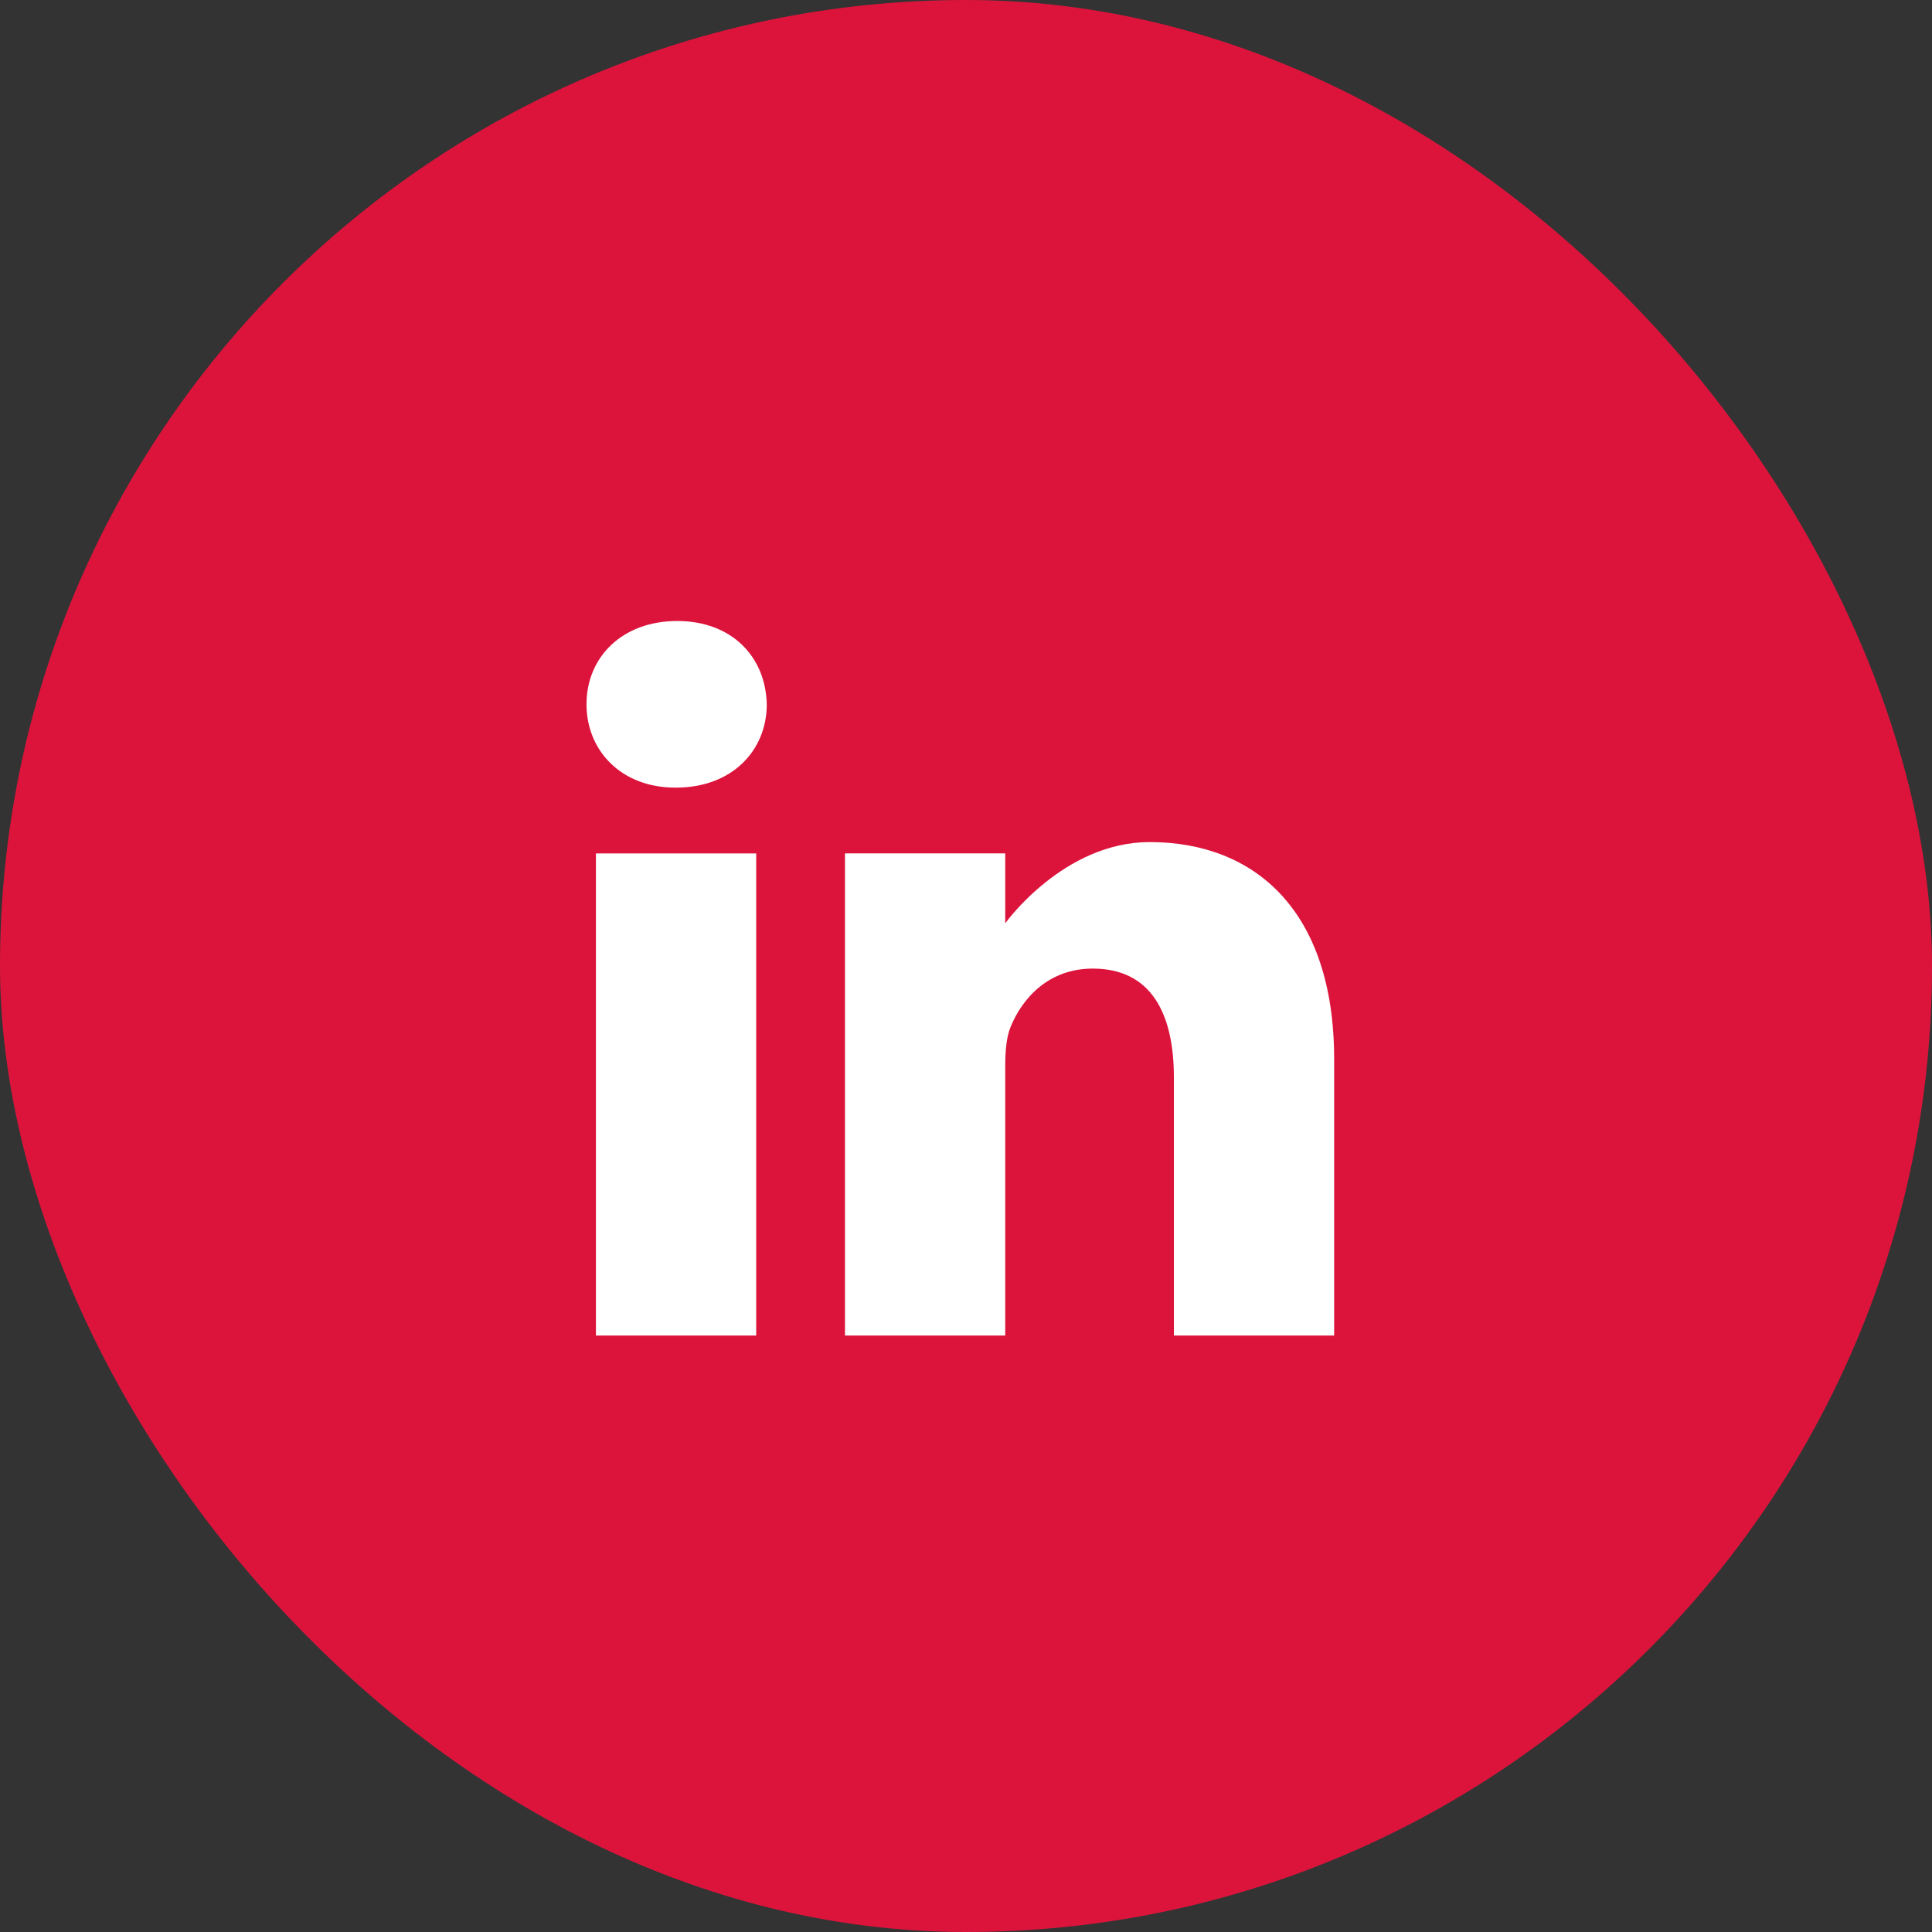 <?xml version="1.0" encoding="UTF-8"?>
<svg xmlns="http://www.w3.org/2000/svg" width="56" height="56" viewBox="0 0 56 56" fill="none">
  <rect x="0" y="0" width="56" height="56" fill="#333333" stroke="none"/>
  <rect width="56" height="56" rx="28" fill="#DC143C"></rect>
  <path fill-rule="evenodd" clip-rule="evenodd" d="M19.628 18C18.039 18 17 19.043 17 20.415C17 21.756 18.008 22.829 19.567 22.829H19.597C21.217 22.829 22.225 21.756 22.225 20.415C22.195 19.043 21.217 18 19.628 18ZM17.273 24.737H21.919V38.712H17.273L17.273 24.737ZM29.137 26.763C29.137 26.763 30.818 24.408 33.324 24.408C36.379 24.408 38.671 26.406 38.671 30.698V38.711H34.026V31.235C34.026 29.356 33.354 28.075 31.673 28.075C30.39 28.075 29.626 28.939 29.29 29.773C29.167 30.072 29.137 30.489 29.137 30.907V38.711H24.492V24.736H29.137V26.763Z" fill="white"></path>
</svg>
